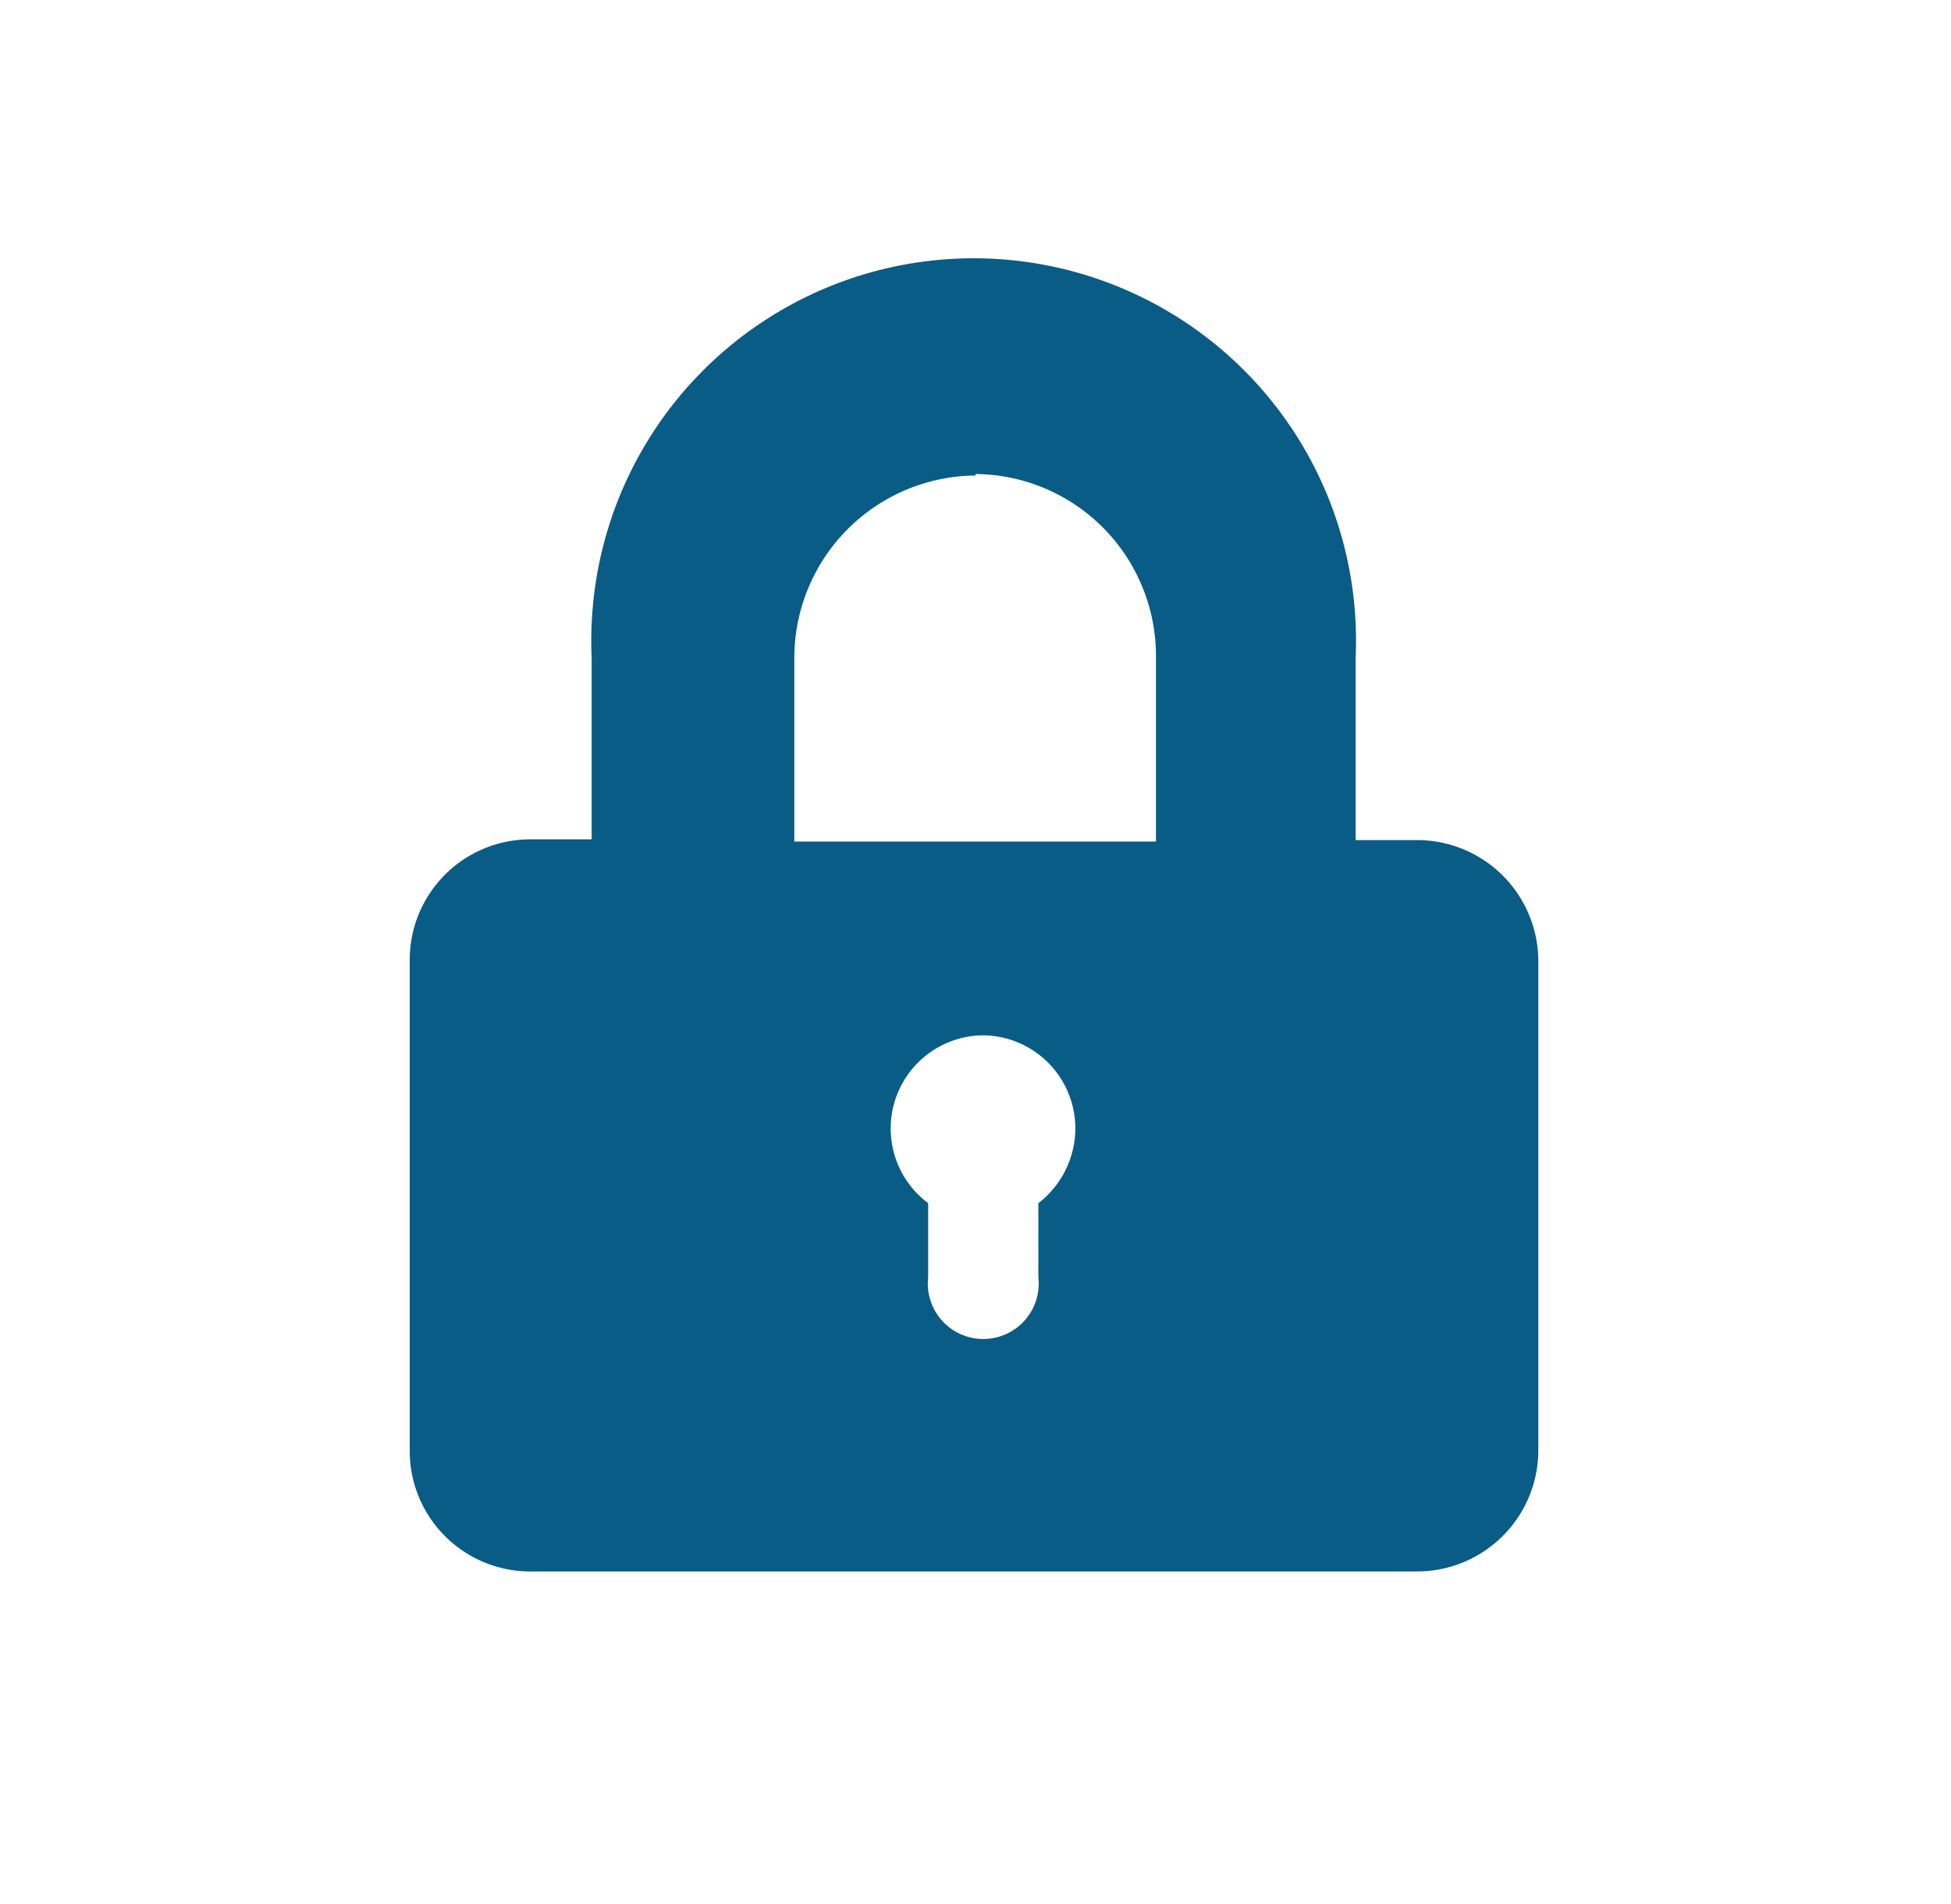 <svg id="Laag_1" data-name="Laag 1" xmlns="http://www.w3.org/2000/svg" viewBox="0 0 26.38 25.75"><defs><style>.cls-1{fill:#095c85;}</style></defs><path id="Exclusion_1" data-name="Exclusion 1" class="cls-1" d="M19.17,21.25h-12a1.63,1.63,0,0,1-1.63-1.64V13a1.63,1.63,0,0,1,1.63-1.65H8V8.89a5.17,5.17,0,1,1,10.33,0h0v2.47h.82A1.64,1.64,0,0,1,20.8,13v6.6A1.64,1.64,0,0,1,19.17,21.25ZM13.29,14a1.26,1.26,0,0,0-.74,2.27v1a.75.75,0,1,0,1.49,0v-1a1.28,1.28,0,0,0,.5-1A1.26,1.26,0,0,0,13.29,14Zm-.1-7.57a2.47,2.47,0,0,0-2.45,2.48v2.47h4.89V8.89a2.46,2.46,0,0,0-2.44-2.48Z"/></svg>